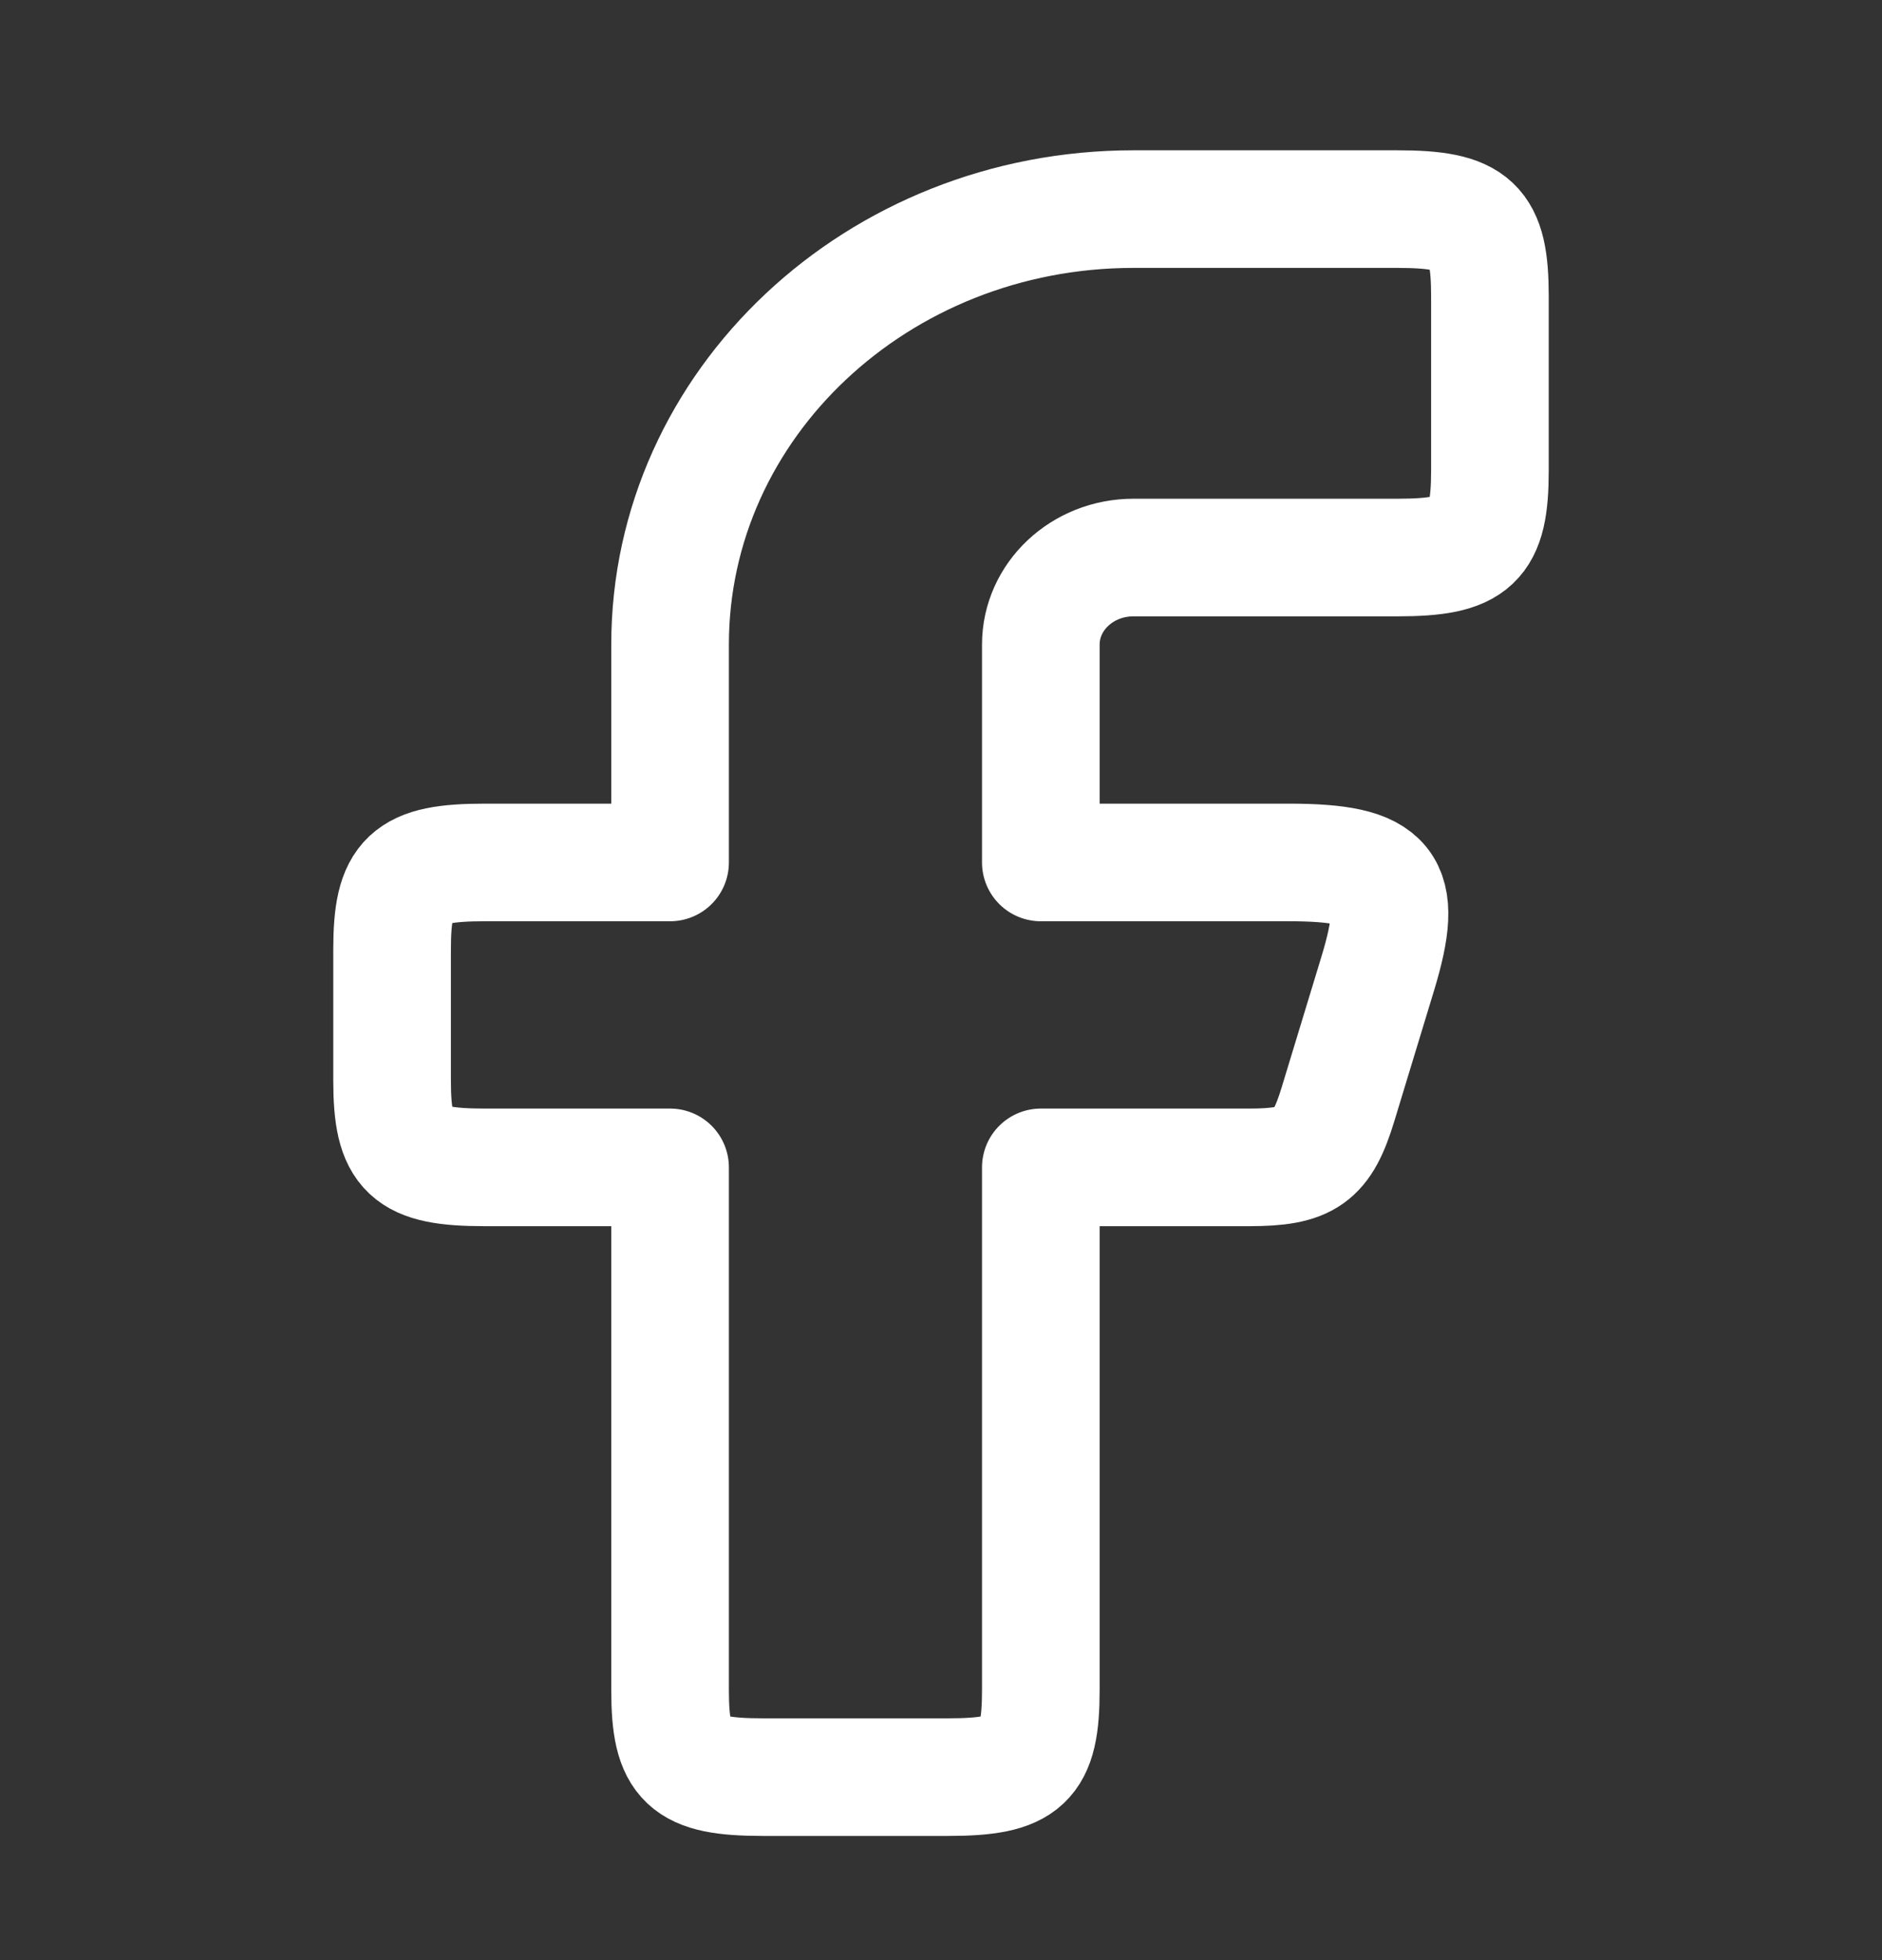 <svg width="24" height="25" viewBox="0 0 24 25" fill="none" xmlns="http://www.w3.org/2000/svg">
<rect x="0" y="0" width="24" height="25" fill="#333333" stroke="none"/>
<path fill-rule="evenodd" clip-rule="evenodd" d="M6.182 11C5.204 11 5 11.192 5 12.111V13.778C5 14.697 5.204 14.889 6.182 14.889H8.545V21.555C8.545 22.475 8.75 22.666 9.727 22.666H12.091C13.069 22.666 13.273 22.475 13.273 21.555V14.889H15.927C16.668 14.889 16.859 14.753 17.063 14.083L17.57 12.416C17.919 11.268 17.703 11 16.433 11H13.273V8.222C13.273 7.608 13.802 7.111 14.454 7.111H17.818C18.796 7.111 19 6.919 19 6V3.778C19 2.858 18.796 2.667 17.818 2.667H14.454C11.191 2.667 8.545 5.154 8.545 8.222V11H6.182Z" stroke="white" stroke-width="1.5" stroke-linejoin="round"/>
</svg>
